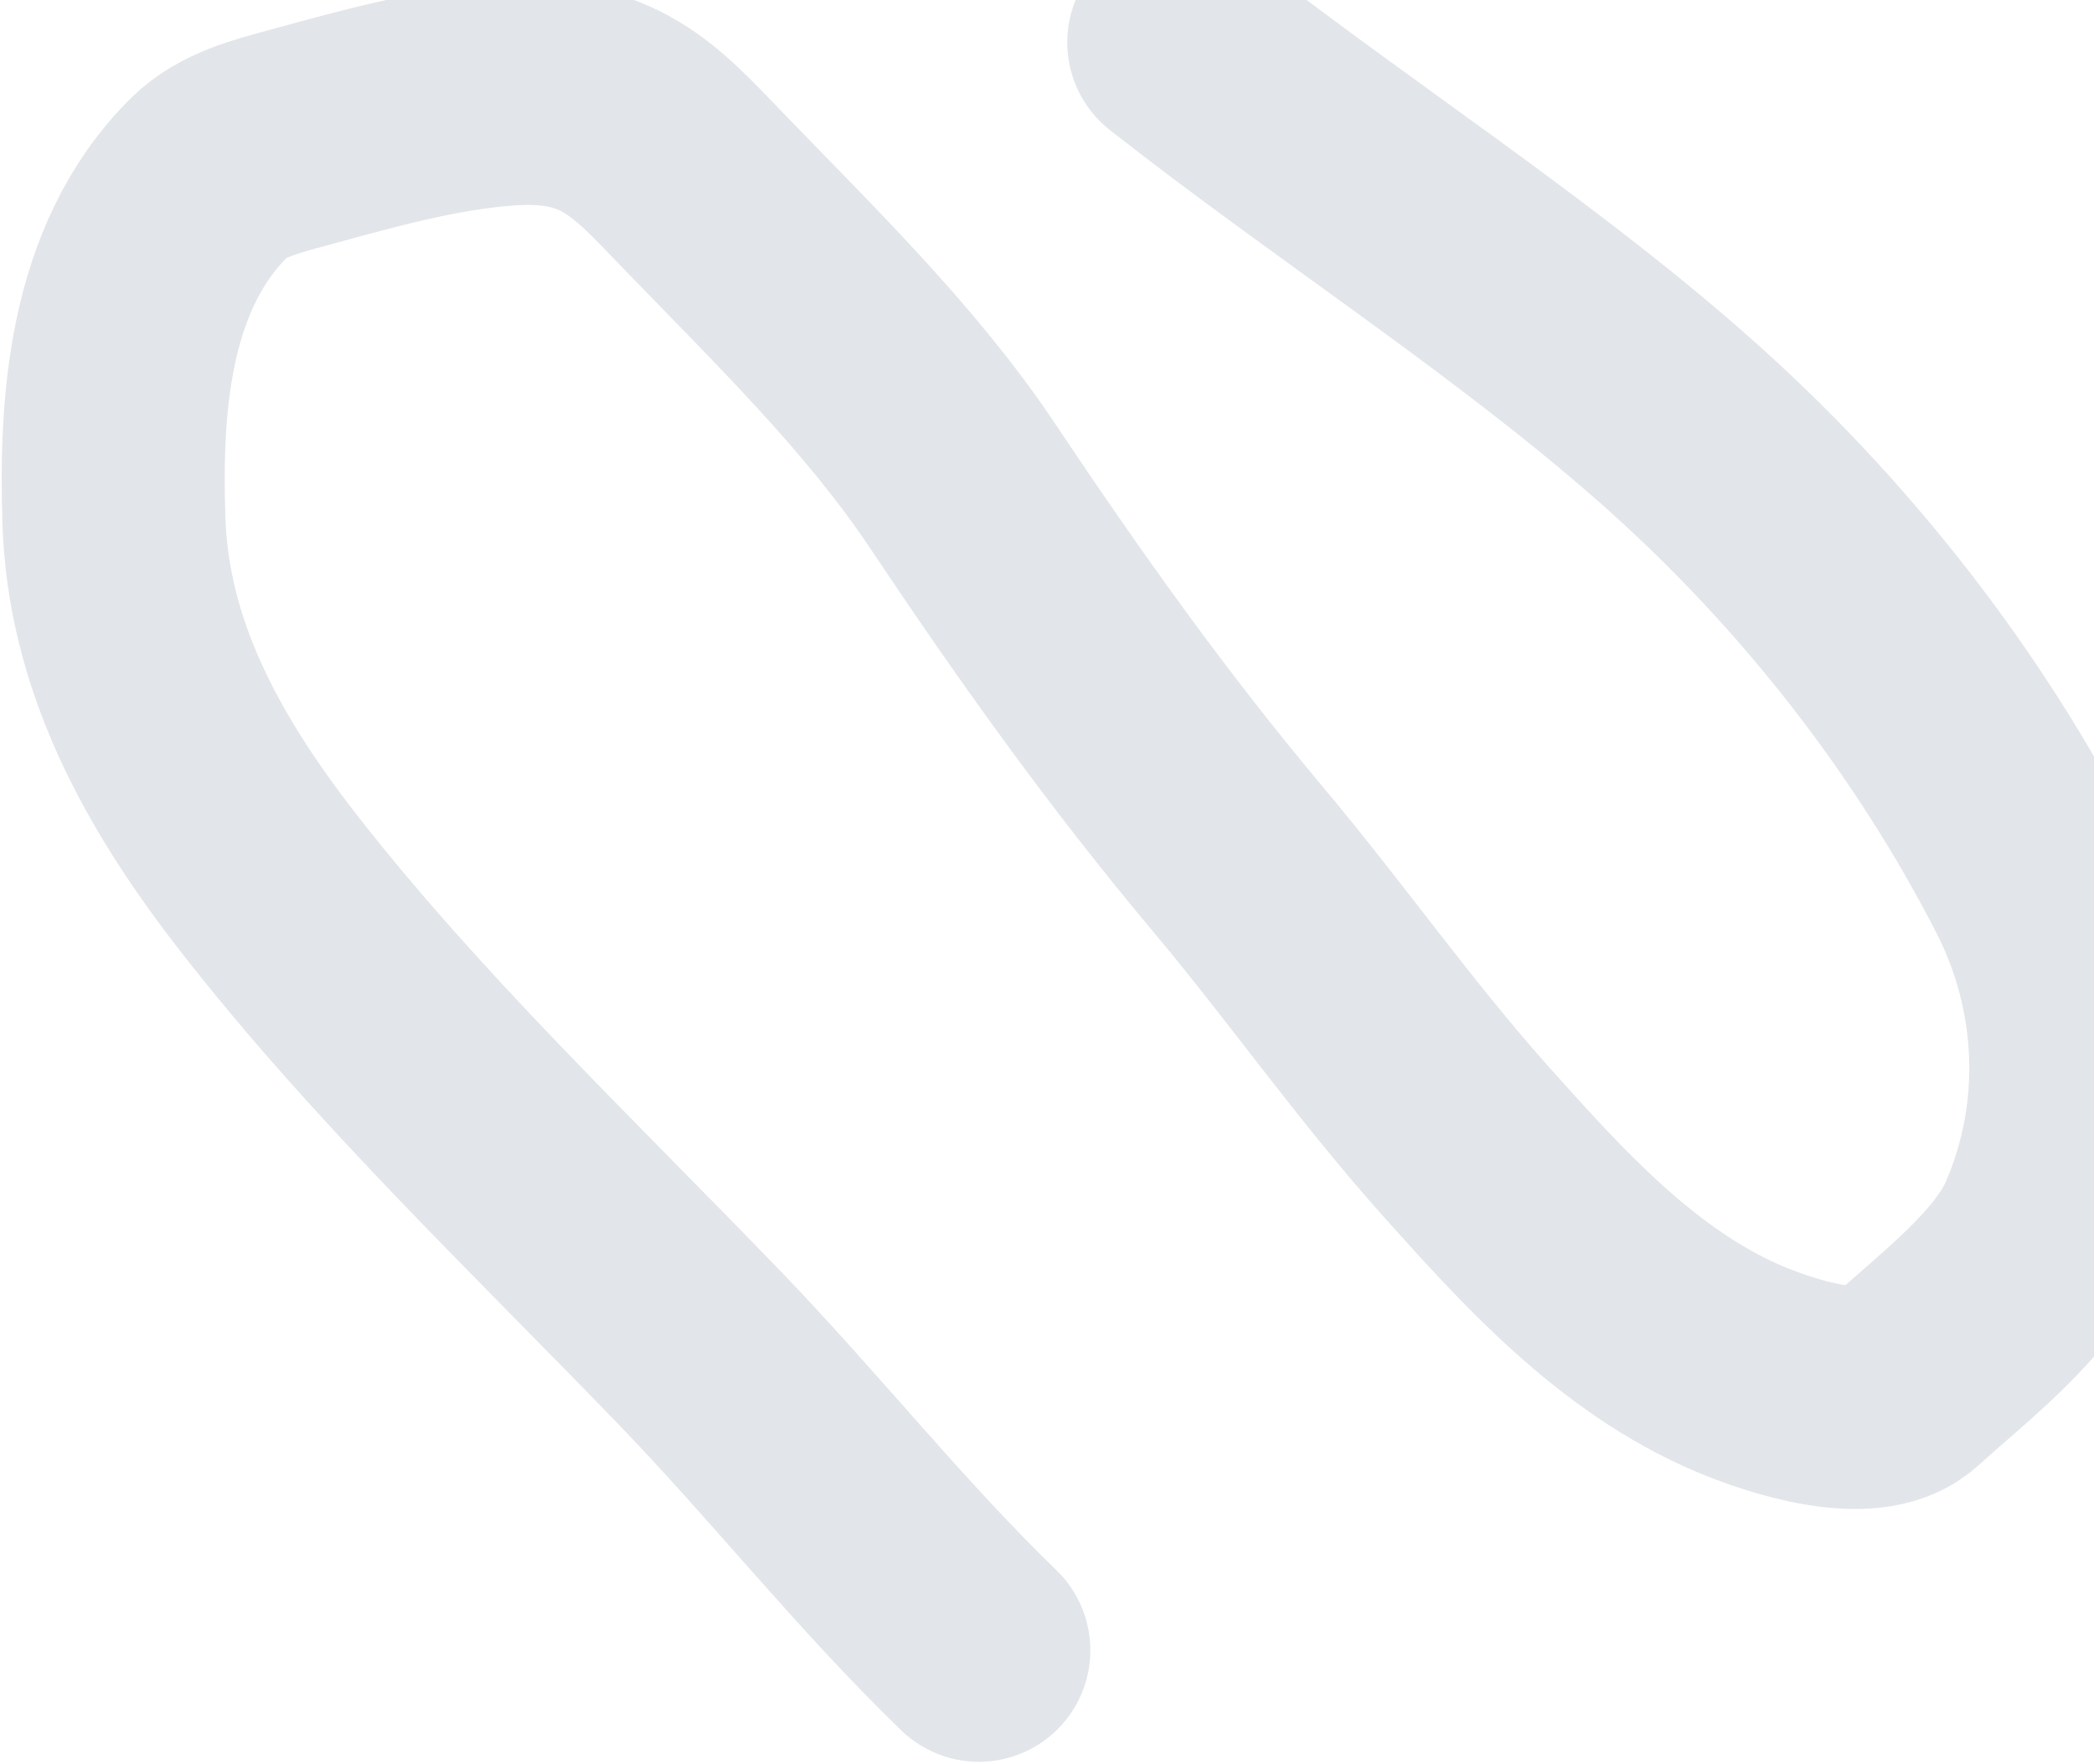 <?xml version="1.0" encoding="UTF-8"?> <svg xmlns="http://www.w3.org/2000/svg" width="939" height="791" viewBox="0 0 939 791" fill="none"> <path d="M438.932 740.019C394.136 696.644 356.407 648.597 313.412 604.061C247.496 535.783 176.764 468.493 119.819 395.167C80.632 344.706 52.951 292.885 51.082 233.244C49.53 183.727 52.472 120.649 93.752 79.672C104.062 69.437 119.269 65.662 134.43 61.536C164.137 53.451 195.866 44.409 227.408 42.225C272.587 39.097 289.24 58.423 314.242 84.369C356.049 127.754 399.269 169.418 431.626 217.848C470.335 275.782 509.421 330.805 555.32 385.511C590.549 427.5 621.362 471.735 658.26 512.857C690.547 548.841 729.404 592.581 780.293 613.977C797.867 621.367 837.37 634.748 853.513 620.11C876.499 599.267 906.927 576.295 918.431 549.783C939.907 500.291 937.548 443.715 912.786 395.428C874.286 320.349 819.011 248.299 750.407 187.838C682.029 127.575 601.195 76.058 528.589 19" stroke="#E2E5E9" stroke-width="100" stroke-linecap="round"></path> </svg> 
